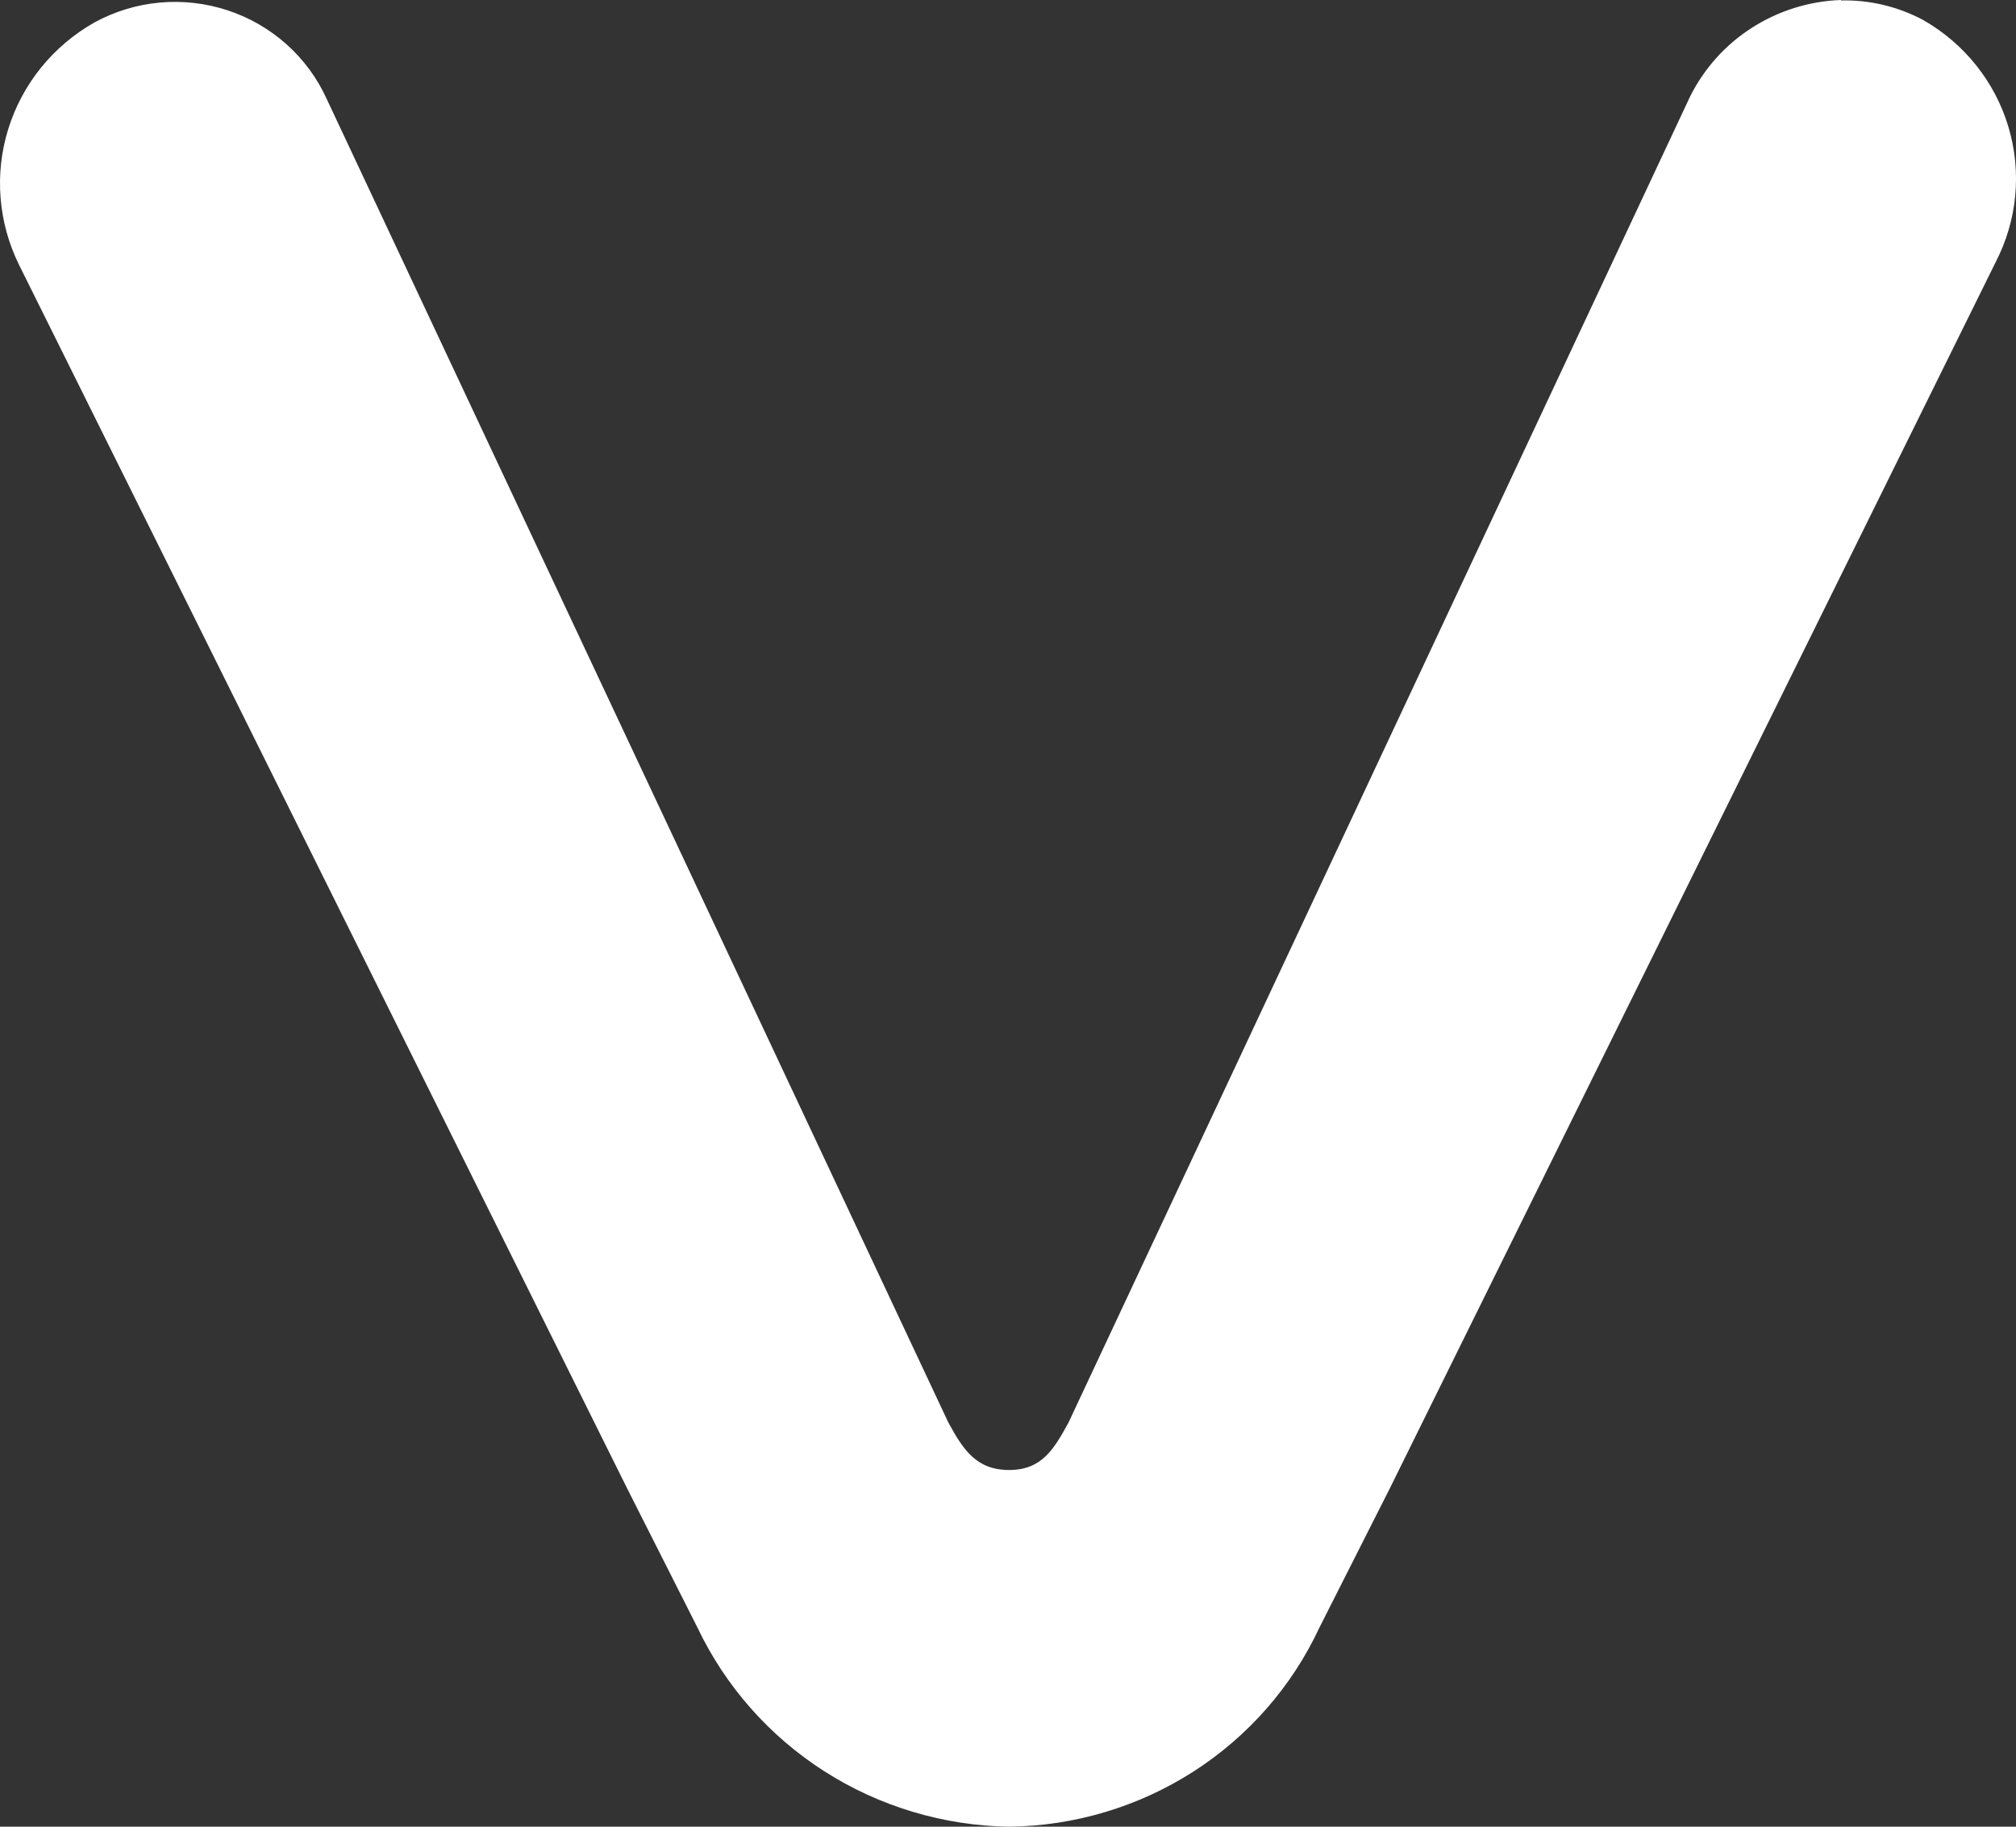 <svg width="32" height="29" viewBox="0 0 32 29" fill="none" xmlns="http://www.w3.org/2000/svg">
<rect x="0" y="0" width="32" height="29" fill="#333333" stroke="none"/>
<path d="M29.224 0C28.722 0.017 28.233 0.169 27.811 0.439C27.389 0.708 27.049 1.087 26.827 1.532L16.962 22.581C16.726 23.015 16.532 23.337 16.018 23.337C15.497 23.337 15.288 23.015 15.052 22.581L5.187 1.574C5.038 1.244 4.821 0.948 4.55 0.705C4.279 0.463 3.96 0.278 3.613 0.164C3.266 0.05 2.899 0.008 2.535 0.041C2.171 0.074 1.818 0.182 1.498 0.357C0.842 0.728 0.353 1.333 0.131 2.048C-0.091 2.762 -0.029 3.534 0.303 4.206L9.96 23.64L11.071 25.839C11.514 26.771 12.212 27.562 13.086 28.121C13.961 28.68 14.977 28.984 16.018 29C17.057 28.988 18.071 28.684 18.943 28.125C19.815 27.565 20.508 26.773 20.943 25.839L22.055 23.64L31.676 4.164C32.021 3.499 32.094 2.728 31.879 2.012C31.664 1.295 31.178 0.688 30.523 0.316C30.122 0.102 29.672 -0.004 29.217 0.007L29.224 0Z" fill="white"/>
</svg>
